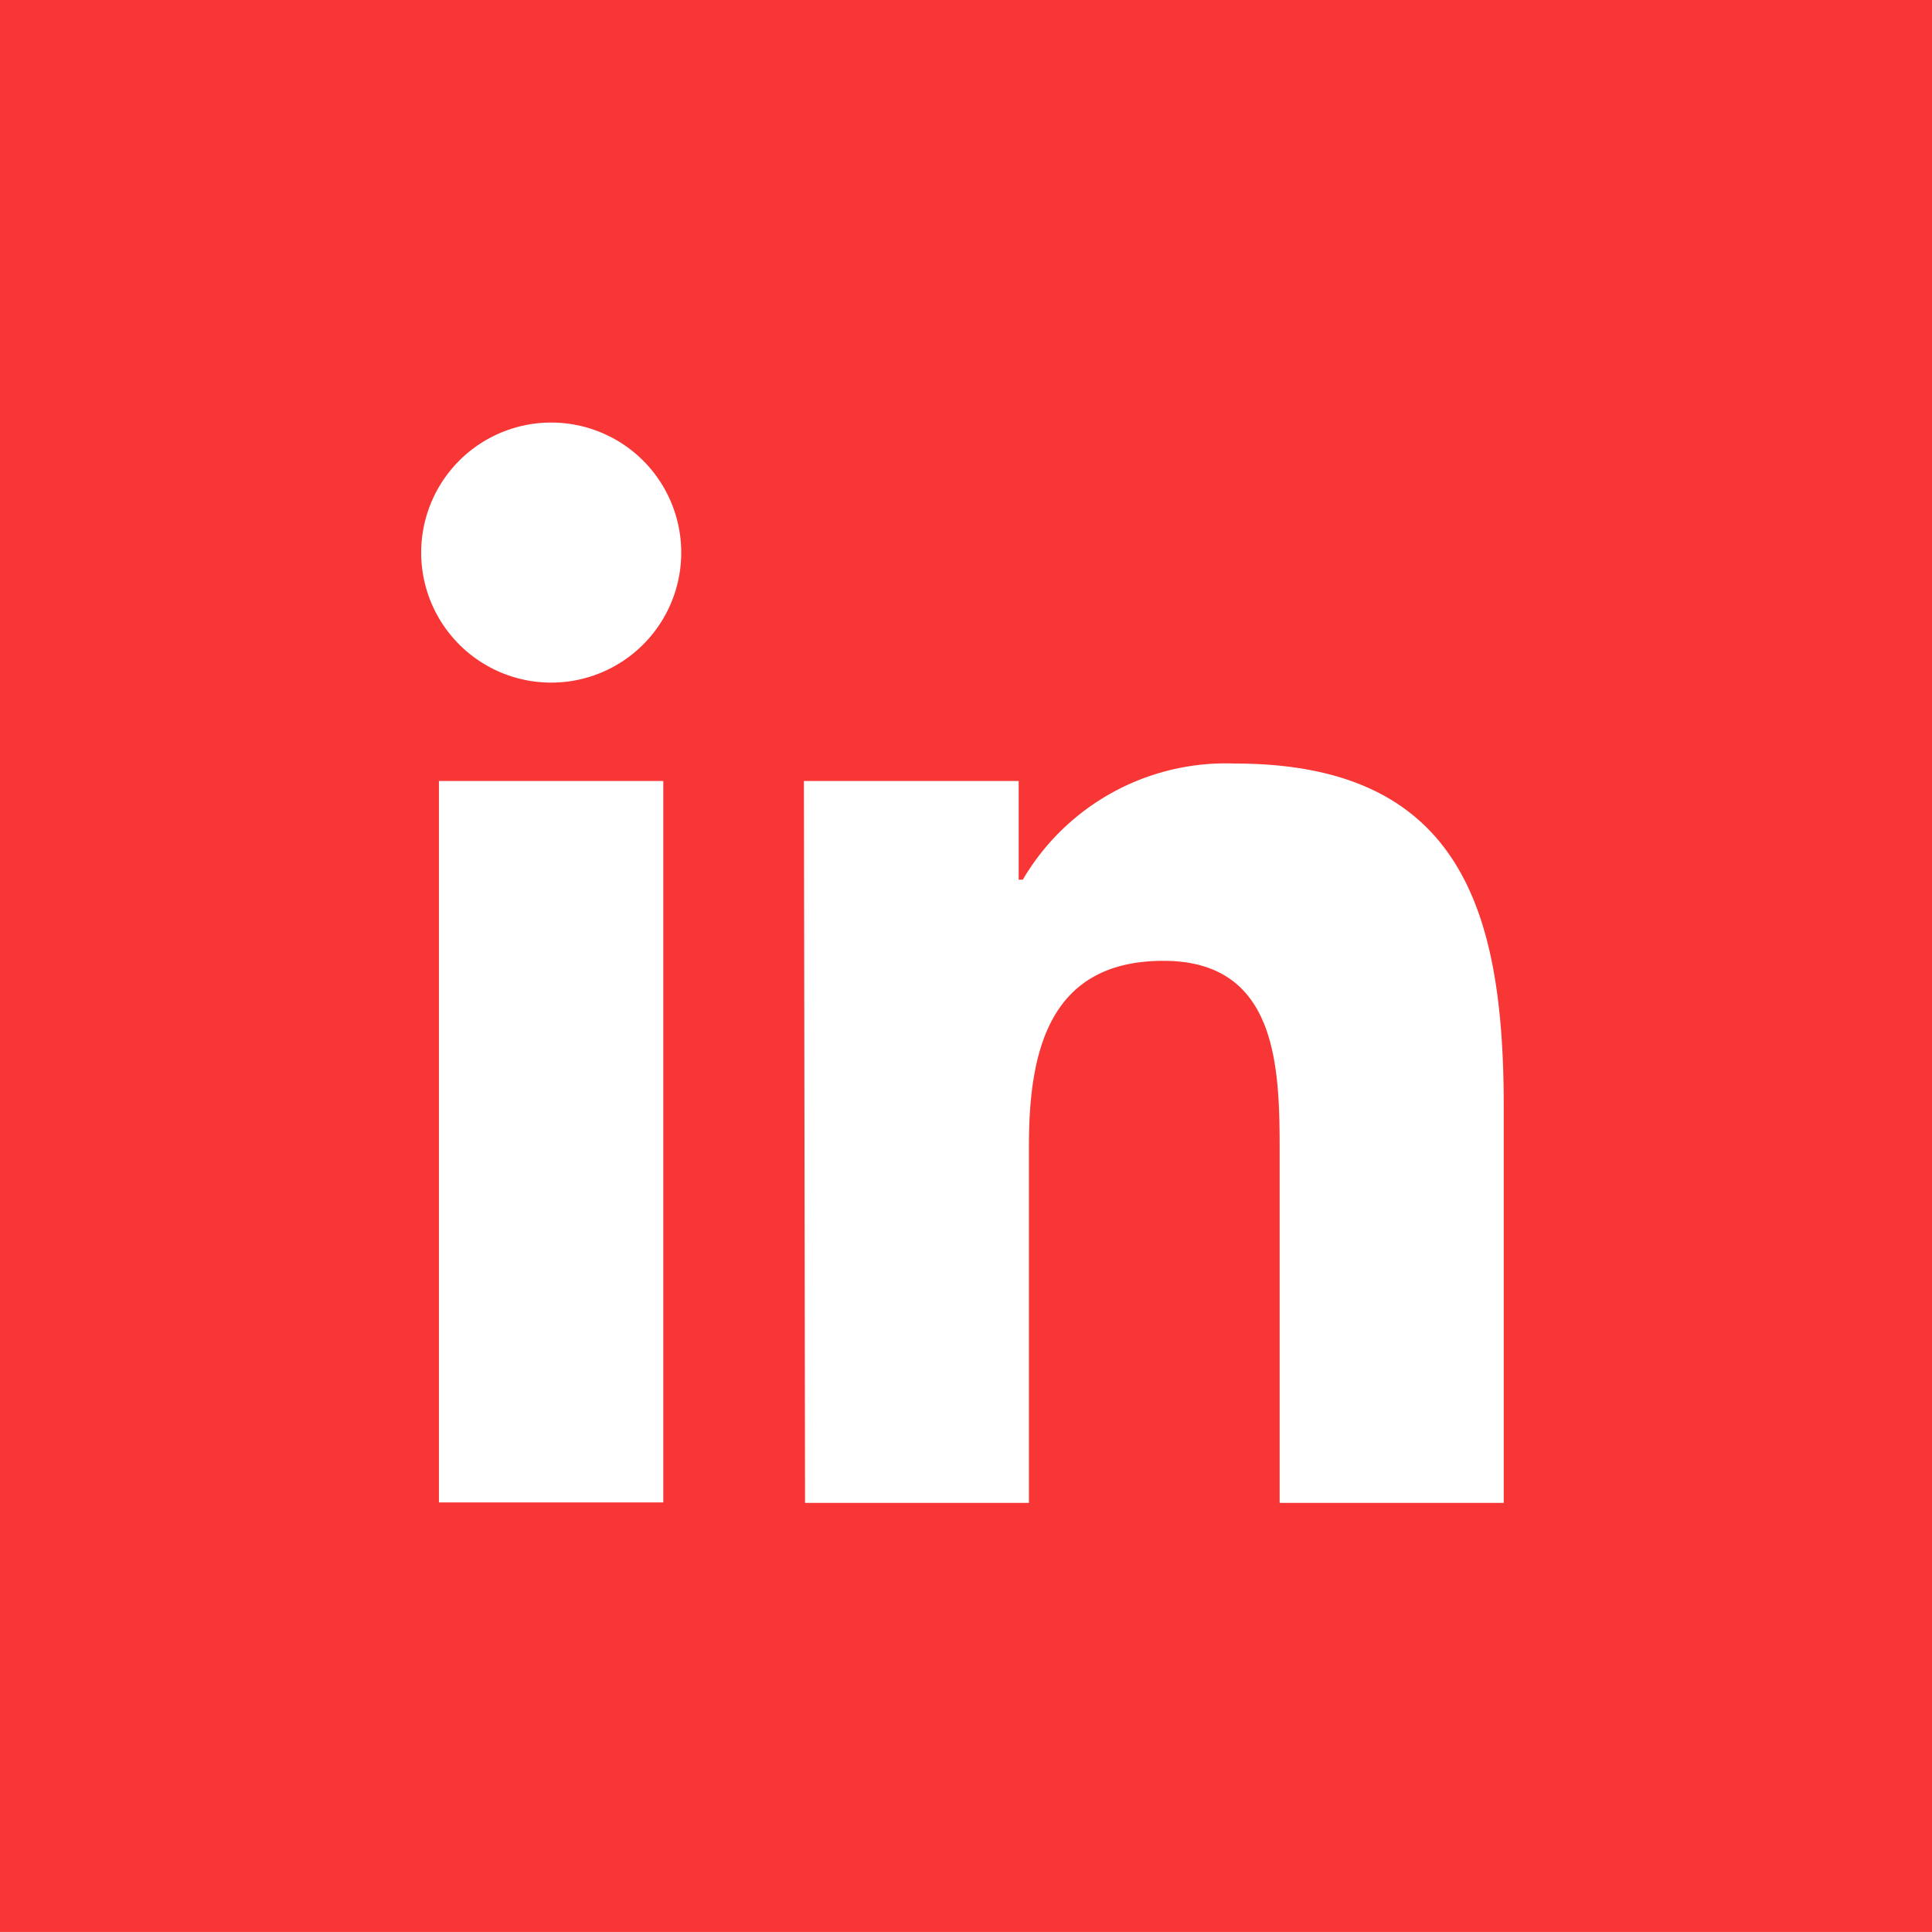 <svg id="Group_79" data-name="Group 79" xmlns="http://www.w3.org/2000/svg" width="36.596" height="36.595" viewBox="0 0 36.596 36.595">
  <rect id="Rectangle_562" data-name="Rectangle 562" width="36.596" height="36.595" transform="translate(0 0)" fill="#f83636"/>
  <g id="Group_78" data-name="Group 78" transform="translate(7.978 8.004)">
    <path id="Path_39968" data-name="Path 39968" d="M1045.536-126.62h4.25v13.665h-4.25Zm2.127-6.79a2.463,2.463,0,0,1,2.463,2.463,2.463,2.463,0,0,1-2.463,2.463,2.463,2.463,0,0,1-2.463-2.463h0a2.463,2.463,0,0,1,2.463-2.463" transform="translate(-1045.2 133.41)" fill="#fff"/>
    <path id="Path_39969" data-name="Path 39969" d="M1062.04-118.088h4.068v1.869h.078a4.459,4.459,0,0,1,4.017-2.2c4.305,0,5.093,2.829,5.093,6.505v7.5h-4.245v-6.643c0-1.584-.026-3.625-2.2-3.625s-2.549,1.722-2.549,3.509v6.759h-4.241Z" transform="translate(-1054.79 124.878)" fill="#fff"/>
  </g>
</svg>
